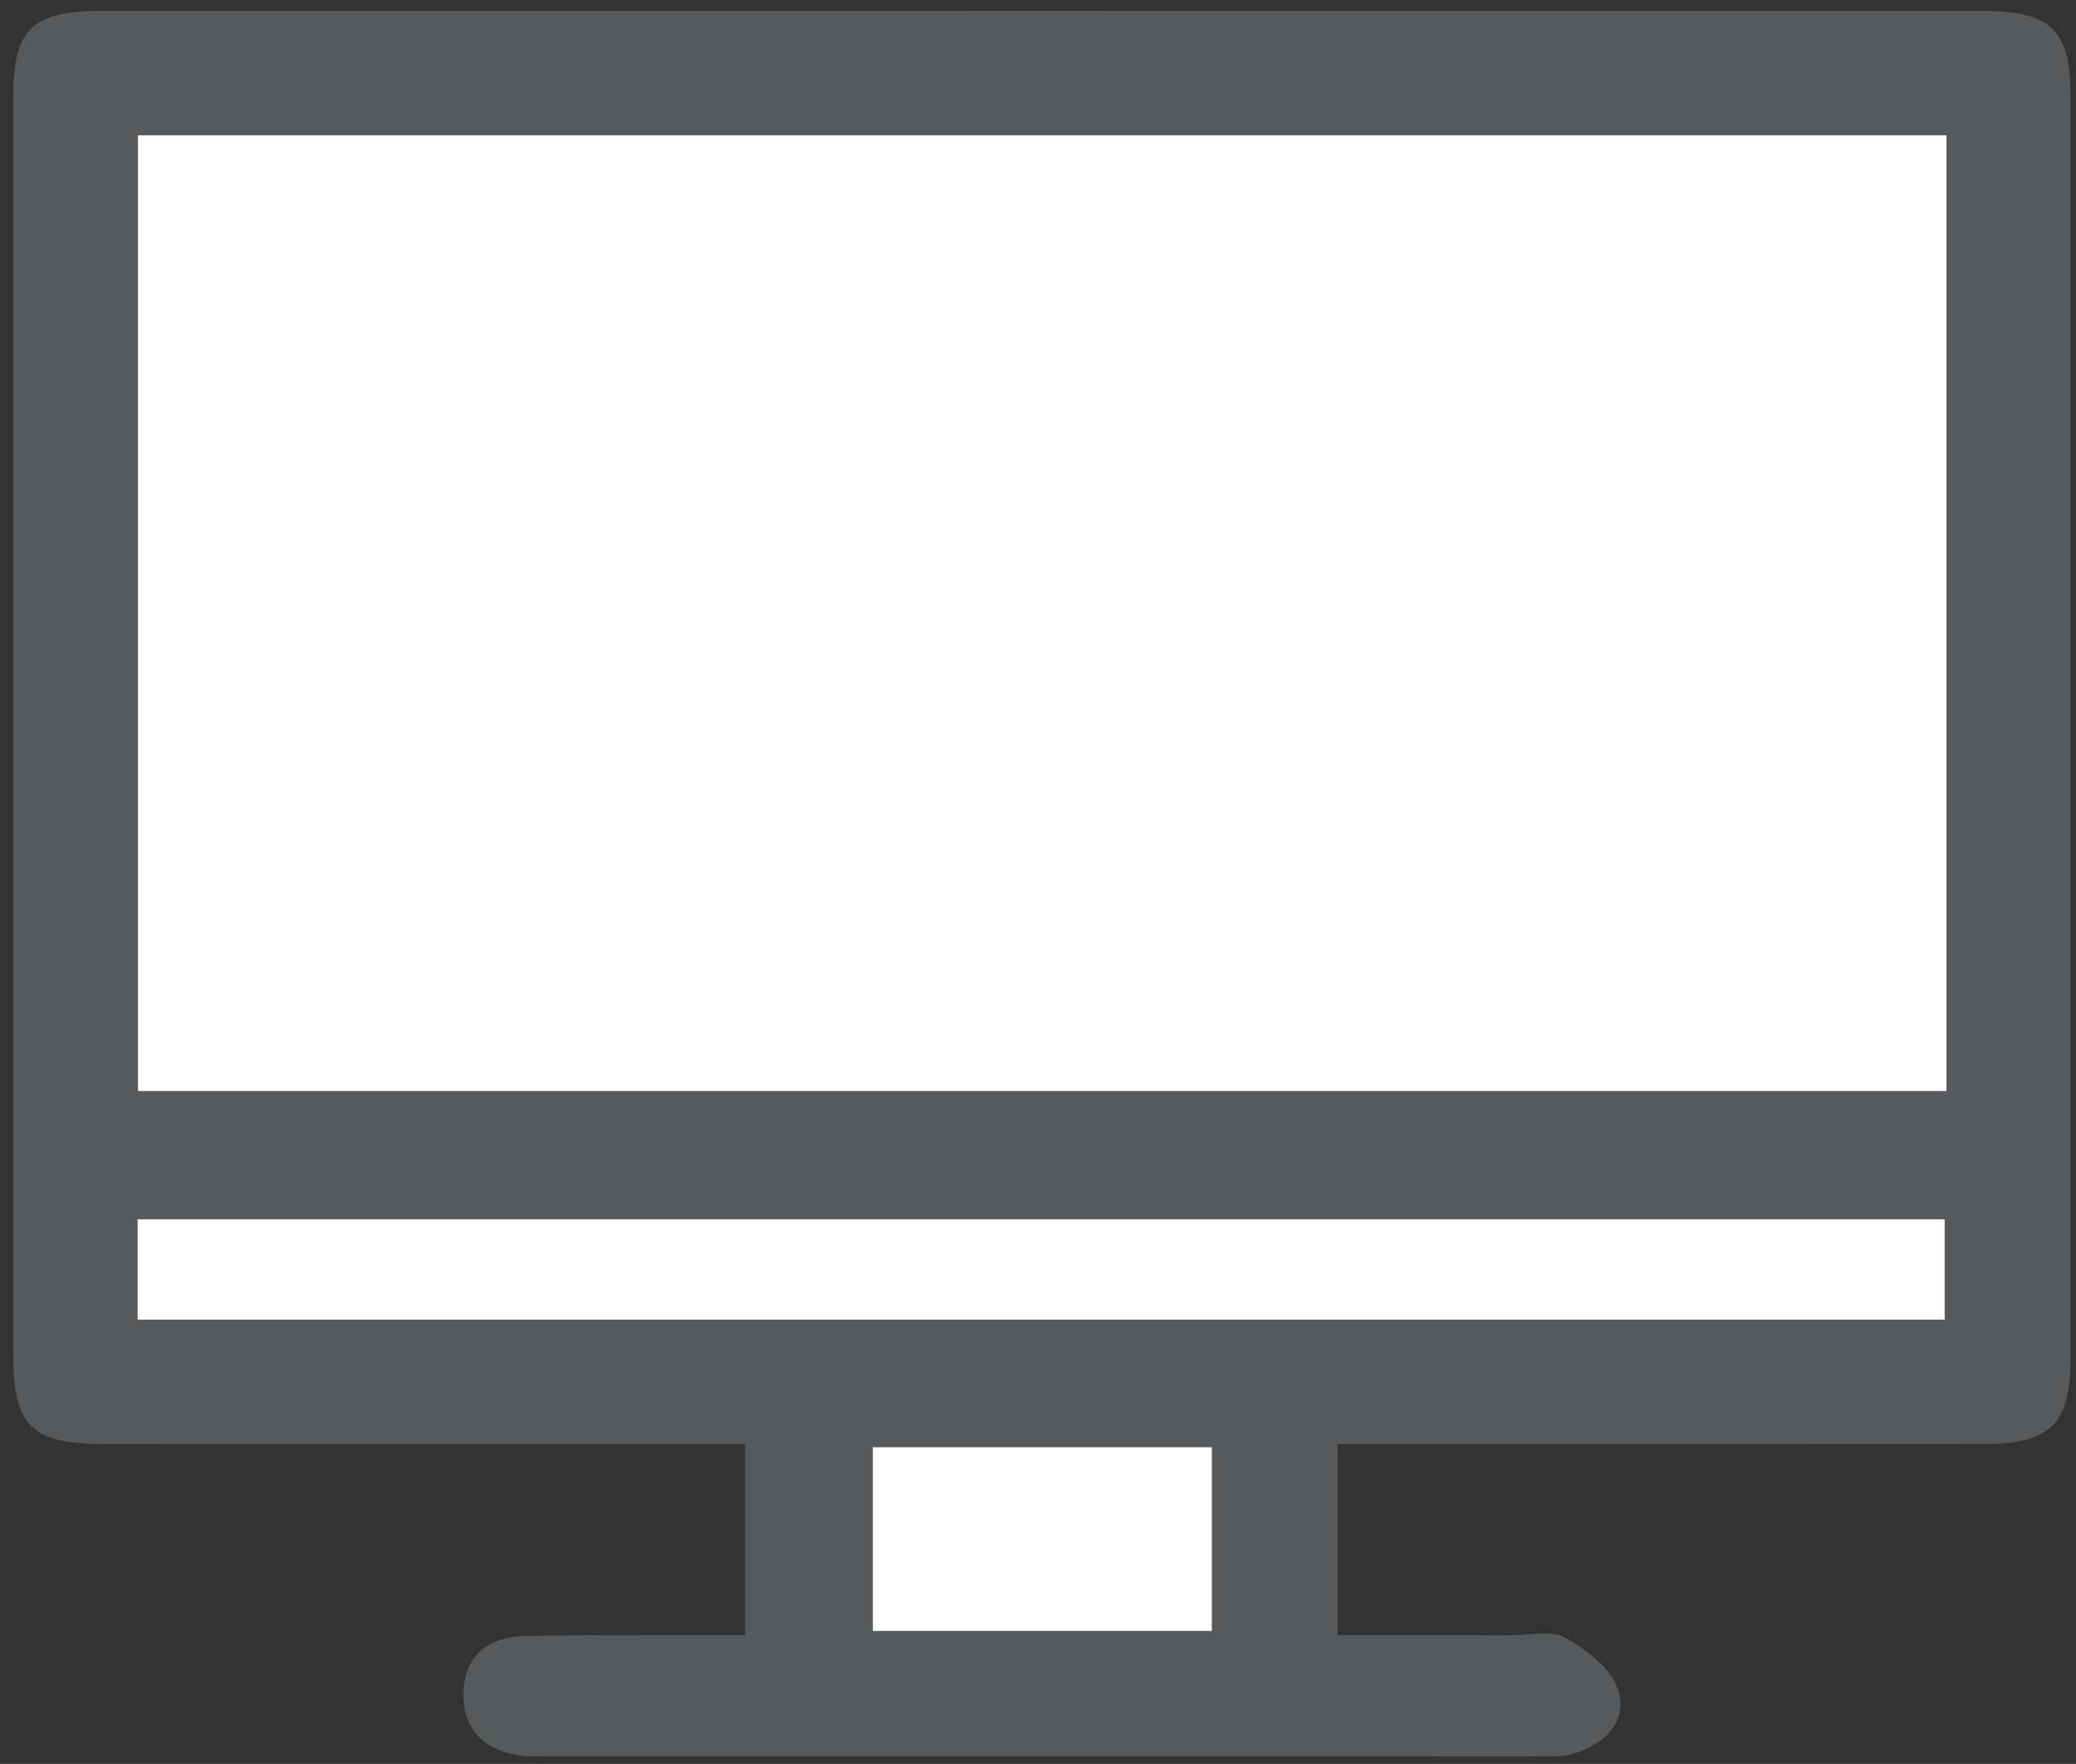 <?xml version="1.0" encoding="utf-8"?>
<!-- Generator: Adobe Illustrator 16.0.0, SVG Export Plug-In . SVG Version: 6.00 Build 0)  -->
<!DOCTYPE svg PUBLIC "-//W3C//DTD SVG 1.1//EN" "http://www.w3.org/Graphics/SVG/1.1/DTD/svg11.dtd">
<svg version="1.1" id="Layer_1" xmlns="http://www.w3.org/2000/svg" xmlns:xlink="http://www.w3.org/1999/xlink" x="0px" y="0px"
	 width="226px" height="192px" viewBox="0 0 226 192" enable-background="new 0 0 226 192" xml:space="preserve">
<rect x="0" y="0" width="226" height="192" fill="#333333" stroke="none"/>
<g>
	<path fill-rule="evenodd" clip-rule="evenodd" fill="#58595B" d="M145.602,157.187c0,7.147,0,13.606,0,20.806
		c6.395,0,12.659-0.009,18.924,0.005c1.998,0.005,4.387-0.61,5.902,0.263c2.314,1.334,5.04,3.401,5.754,5.723
		c1.046,3.406-1.523,5.916-4.936,6.918c-1.242,0.365-2.64,0.271-3.967,0.271c-35.984,0.013-71.97,0.01-107.954,0.008
		c-0.833,0-1.675,0.05-2.496-0.057c-4.041-0.523-6.485-2.763-6.369-6.915c0.11-3.988,2.695-6.015,6.511-6.12
		c6.16-0.17,12.326-0.079,18.489-0.095c1.797-0.005,3.594-0.001,5.658-0.001c0-7.066,0-13.638,0-20.806c-1.869,0-3.642,0-5.415,0
		c-21.49,0-42.981,0.007-64.473-0.004c-7.778-0.005-9.792-1.992-9.794-9.679c-0.008-45.647-0.007-91.294,0-136.942
		c0.001-7.347,2.046-9.371,9.546-9.372c68.305-0.009,136.609-0.009,204.914,0.001c7.428,0.001,9.521,2.08,9.522,9.457
		c0.012,45.647,0.011,91.295,0.001,136.942c-0.002,7.409-2.126,9.58-9.425,9.587c-21.491,0.022-42.982,0.009-64.474,0.009
		C149.713,157.187,147.904,157.187,145.602,157.187z M211.902,14.73c-65.954,0-131.323,0-196.886,0c0,34.907,0,69.458,0,104.033
		c65.814,0,131.312,0,196.886,0C211.902,83.937,211.902,49.516,211.902,14.73z M14.975,143.639c65.967,0,131.322,0,196.733,0
		c0-3.907,0-7.443,0-10.92c-65.796,0-131.15,0-196.733,0C14.975,136.494,14.975,139.909,14.975,143.639z M131.933,157.522
		c-12.455,0-24.646,0-36.911,0c0,6.898,0,13.457,0,20.005c12.545,0,24.727,0,36.911,0
		C131.933,170.62,131.933,164.182,131.933,157.522z"/>
	<path fill-rule="evenodd" clip-rule="evenodd" fill="#FFFFFF" d="M211.902,14.73c0,34.785,0,69.206,0,104.033
		c-65.574,0-131.071,0-196.886,0c0-34.575,0-69.126,0-104.033C80.579,14.73,145.948,14.73,211.902,14.73z"/>
	<path fill-rule="evenodd" clip-rule="evenodd" fill="#FFFFFF" d="M14.975,143.639c0-3.729,0-7.145,0-10.92
		c65.583,0,130.938,0,196.733,0c0,3.477,0,7.013,0,10.92C146.297,143.639,80.941,143.639,14.975,143.639z"/>
	<path fill-rule="evenodd" clip-rule="evenodd" fill="#FFFFFF" d="M131.933,157.522c0,6.659,0,13.098,0,20.005
		c-12.185,0-24.366,0-36.911,0c0-6.548,0-13.106,0-20.005C107.286,157.522,119.478,157.522,131.933,157.522z"/>
</g>
</svg>
